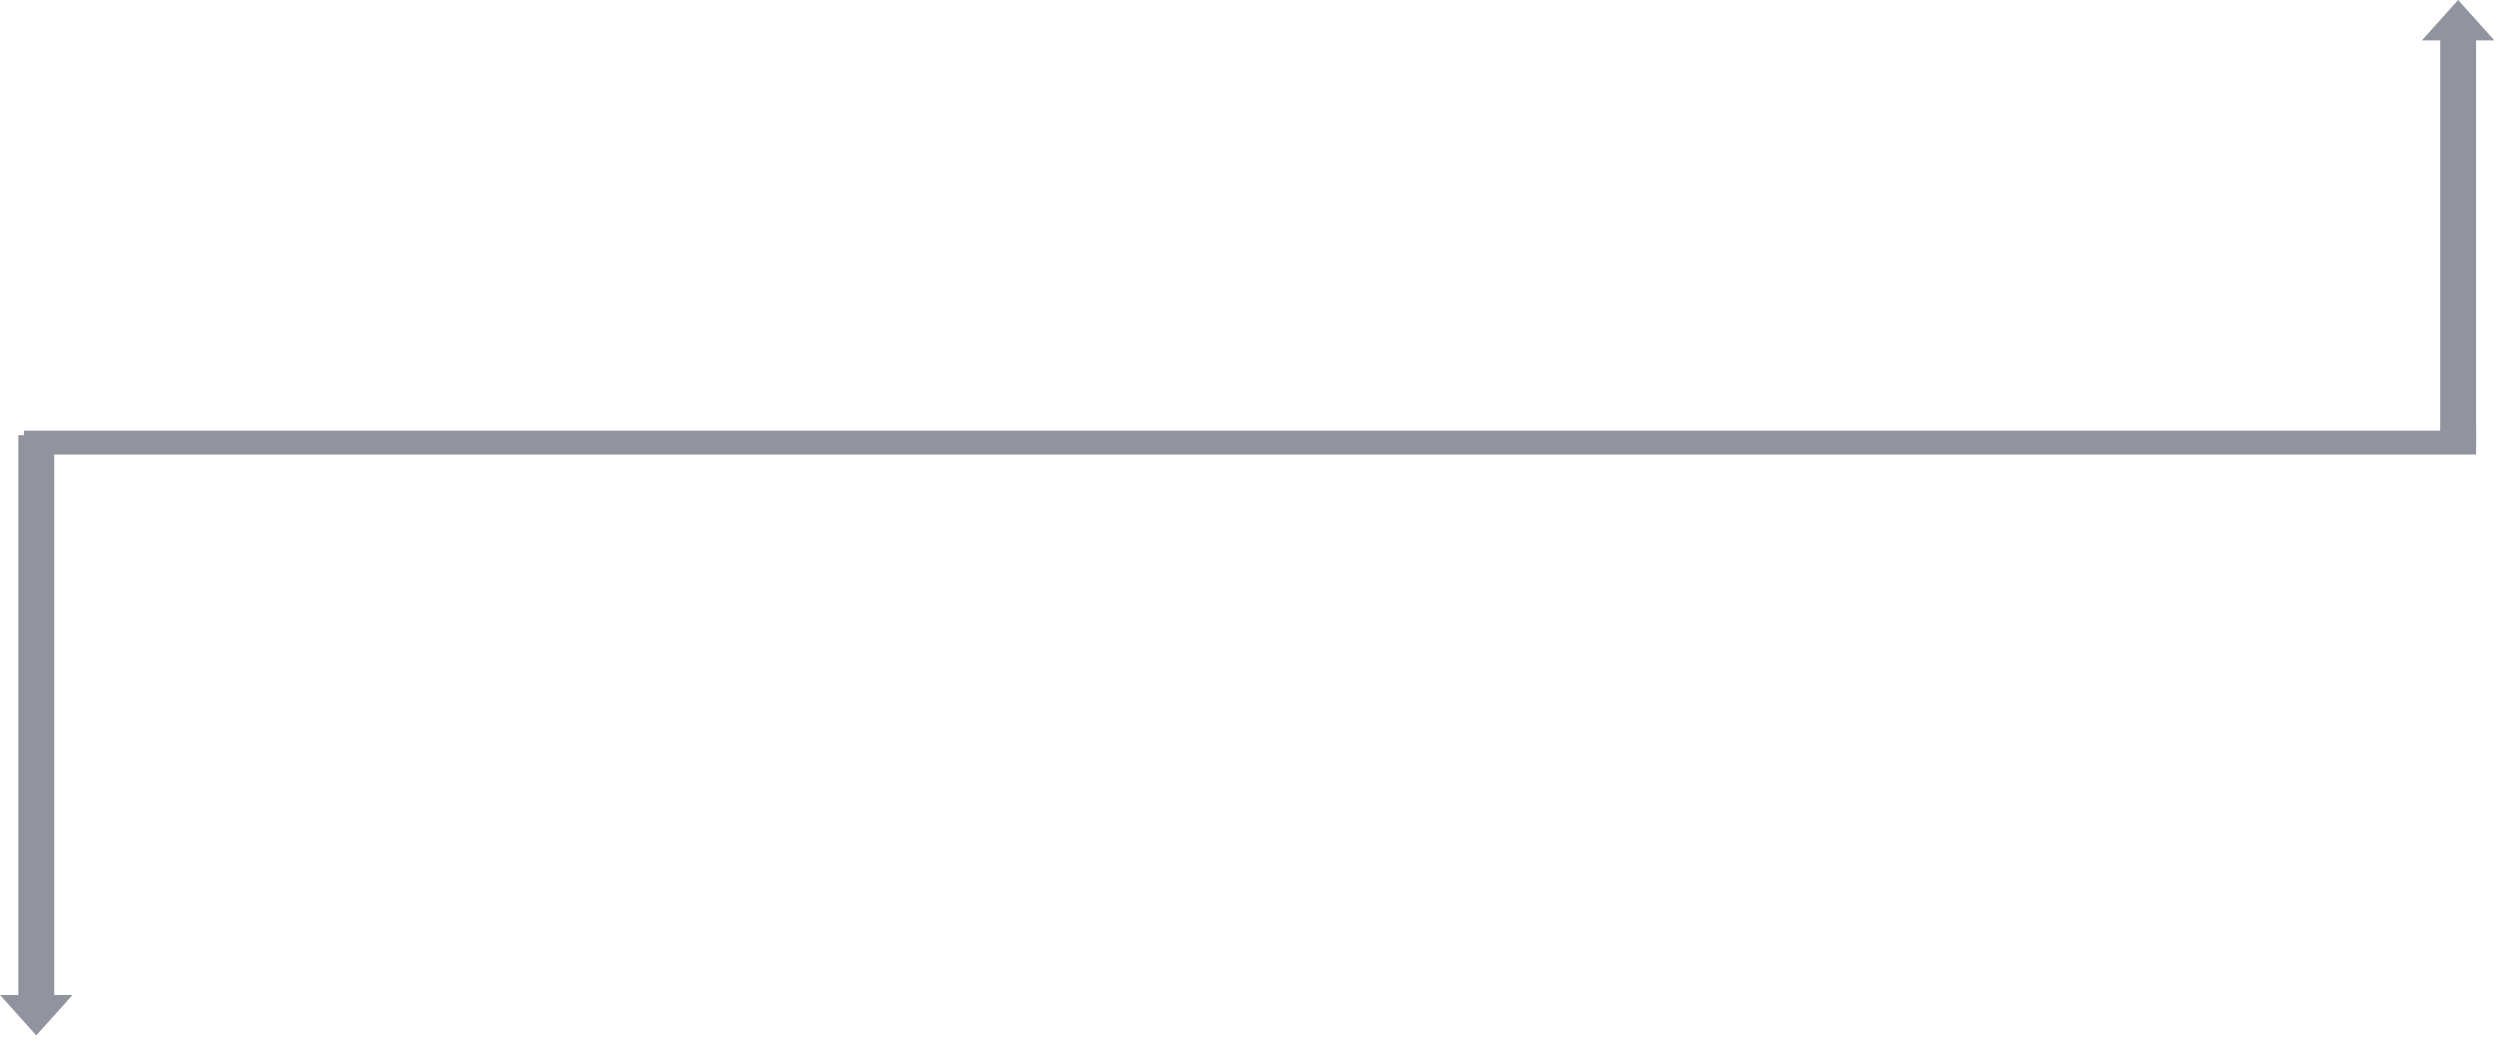 <?xml version="1.0" encoding="UTF-8"?> <svg xmlns="http://www.w3.org/2000/svg" width="209" height="87" viewBox="0 0 209 87" fill="none"> <rect width="2" height="205" transform="matrix(0 1 1 0 2.002 36)" fill="#91949E"></rect> <path fill-rule="evenodd" clip-rule="evenodd" d="M202.469 3.377L205.5 0L208.531 3.377H207.002V37.095H204.002V3.377H202.469Z" fill="#91949E"></path> <path fill-rule="evenodd" clip-rule="evenodd" d="M1.534 36.382H4.534V83.183H6.064L3.033 86.56L0.002 83.183H1.534V36.382Z" fill="#91949E"></path> </svg> 